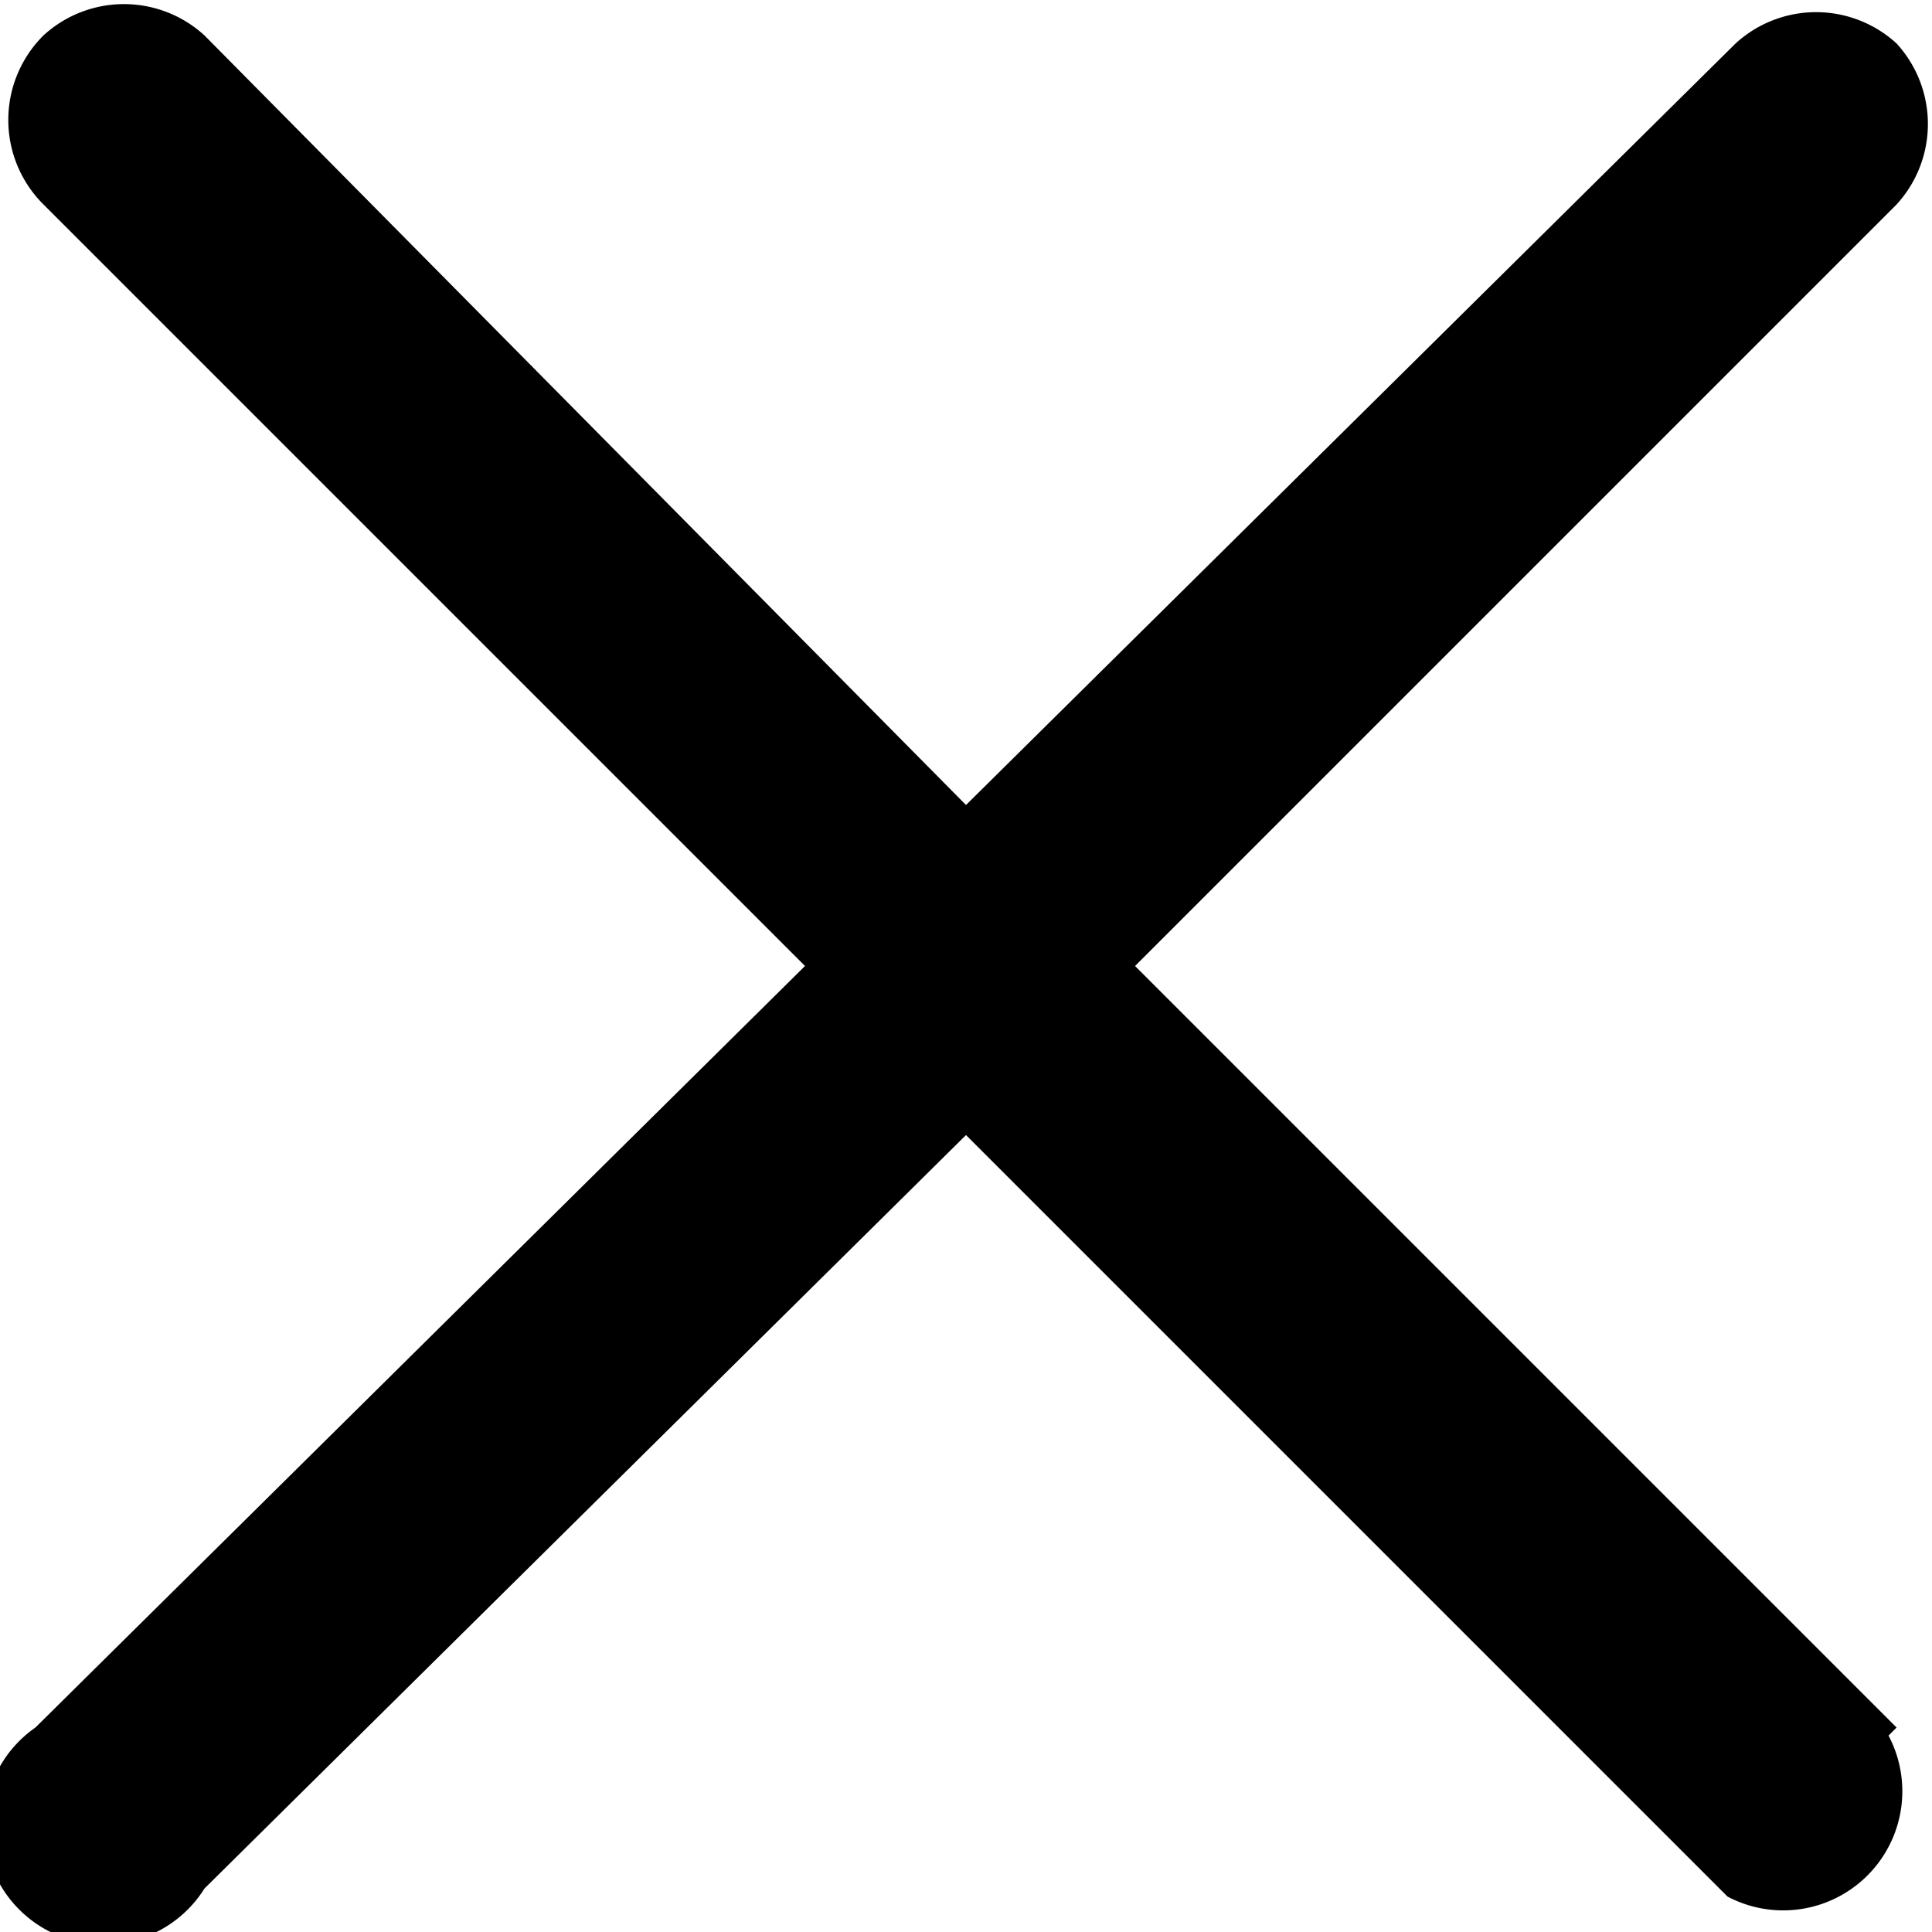 <svg xmlns="http://www.w3.org/2000/svg" viewBox="0 0 12 12">
  <path d="M11.78,10.73,7.05,6l4.73-4.73h0a.74.74,0,0,0,0-1h0a.74.74,0,0,0-1,0L6,5,1.27.22h0a.74.74,0,0,0-1,0h0a.74.74,0,0,0,0,1.05L5,6,.22,10.73h0a.74.74,0,1,0,1.05,1L6,7.05l4.73,4.73a.74.74,0,0,0,1-1Z"/>
</svg>
